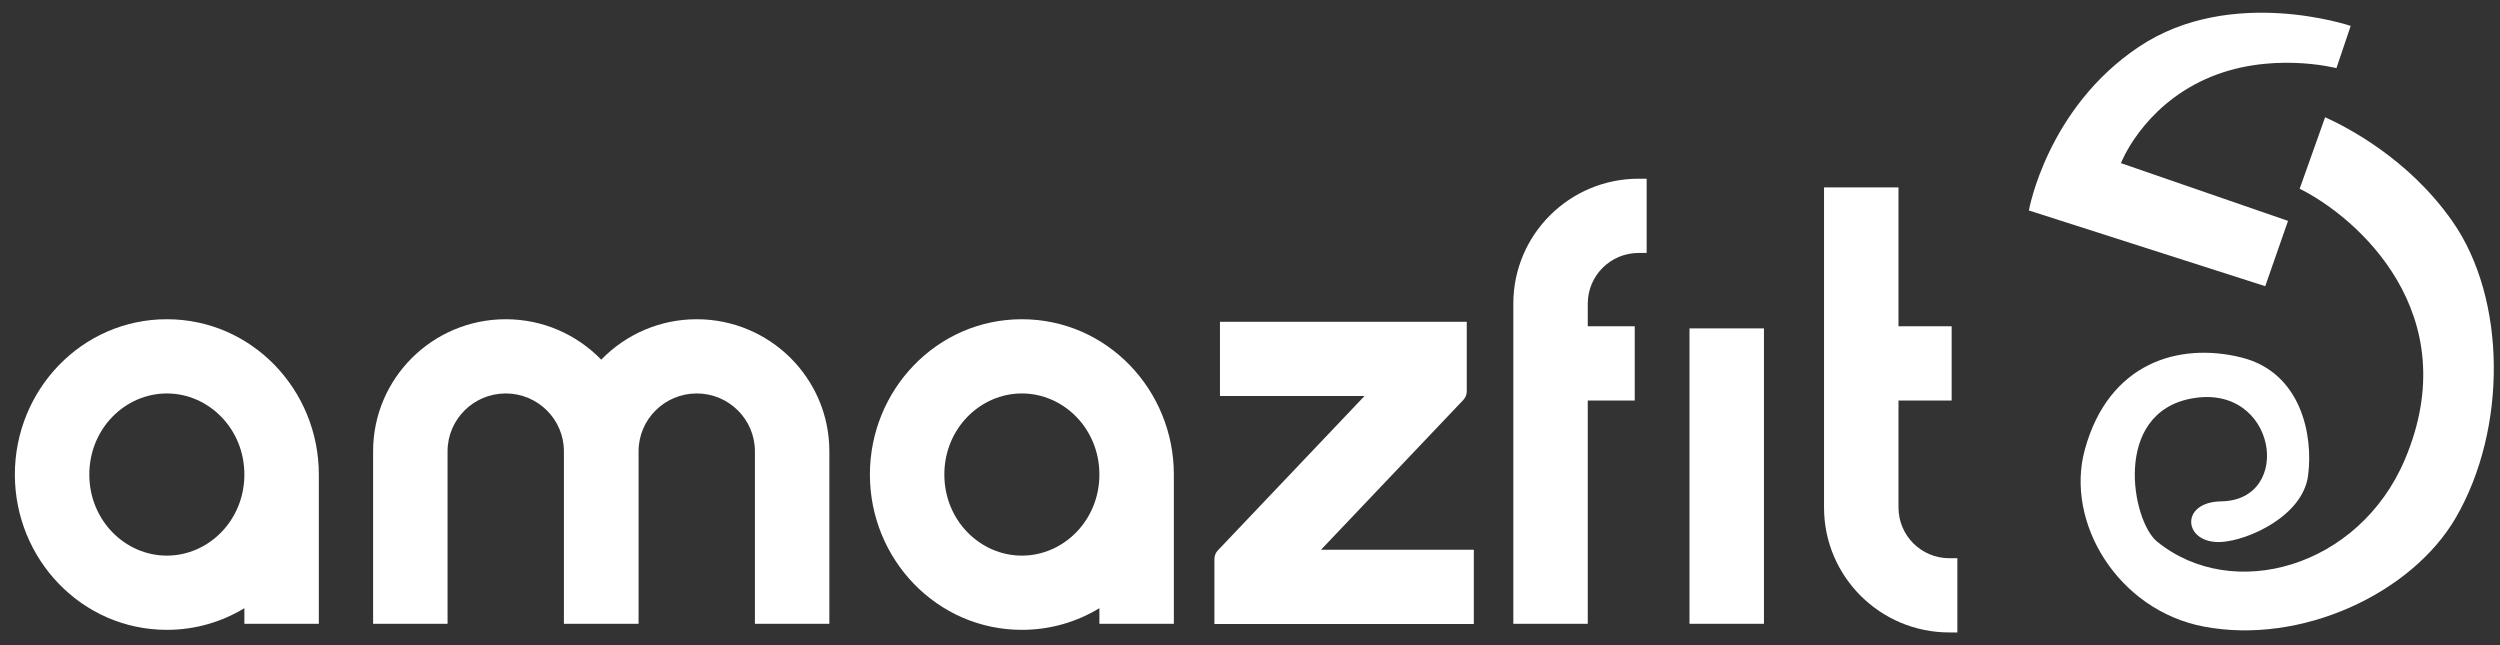 <svg width="124" height="32" viewBox="0 0 124 32" fill="none" xmlns="http://www.w3.org/2000/svg">
<rect x="0" y="0" width="124" height="32" fill="#333333" stroke="none"/>
<path d="M115.887 3.38L116.594 1.285C116.594 1.285 110.661 -0.733 106.094 2.318C101.526 5.369 100.632 10.439 100.632 10.439L112.356 14.195L113.486 10.956L105.199 8.092C105.199 8.092 106.245 5.345 109.393 3.925C112.54 2.504 115.887 3.38 115.887 3.38Z" fill="white"/>
<path d="M114.063 9.362L115.326 5.815C116.42 6.314 119.453 7.86 121.631 10.965C124.338 14.823 124.36 21.272 121.814 25.667C119.632 29.436 114.142 31.997 109.313 31.079C105.043 30.267 102.418 25.907 103.407 22.302C104.59 17.984 108.078 16.958 111.181 17.733C114.142 18.473 114.749 21.597 114.479 23.6C114.208 25.603 111.509 26.805 110.176 26.882C108.296 26.99 108.078 24.899 110.174 24.867C113.791 24.812 112.929 18.988 108.709 19.764C104.75 20.492 105.738 25.848 106.992 26.864C110.753 29.913 117.004 28.148 119.277 22.803C122.361 15.552 116.908 10.772 114.063 9.362Z" fill="white"/>
<path d="M81.276 8.864C77.844 8.864 75.061 11.639 75.061 15.061V30.94H78.753V19.866L81.083 19.866L81.083 16.184L78.753 16.184V15.061C78.753 13.672 79.883 12.546 81.276 12.546H81.674V8.864H81.276Z" fill="white"/>
<path d="M25.084 15.834C21.461 15.834 18.506 18.761 18.506 22.383V30.94H22.199V22.383C22.199 20.803 23.491 19.515 25.084 19.515C26.678 19.515 27.97 20.803 27.97 22.383V30.94H31.673V22.383C31.673 20.803 32.965 19.515 34.558 19.515C36.152 19.515 37.444 20.803 37.444 22.383V30.94H41.136V22.383C41.136 18.761 38.182 15.834 34.558 15.834C32.701 15.834 31.019 16.603 29.821 17.84C28.623 16.603 26.942 15.834 25.084 15.834Z" fill="white"/>
<path d="M72.751 15.961V19.412C72.751 19.569 72.691 19.72 72.583 19.834L65.521 27.268H73.101V30.949H60.235V27.723C60.235 27.566 60.295 27.415 60.404 27.301L67.68 19.642H60.51V15.961H72.751Z" fill="white"/>
<path d="M87.492 16.288V30.94H83.799V16.288H87.492Z" fill="white"/>
<path fill-rule="evenodd" clip-rule="evenodd" d="M8.276 15.834C4.056 15.834 0.737 19.339 0.737 23.537C0.737 27.734 4.056 31.24 8.276 31.24C9.689 31.24 11.001 30.847 12.121 30.166V30.94H15.814L15.814 23.586L15.814 23.561L15.814 23.551L15.814 23.537C15.814 19.339 12.495 15.834 8.276 15.834ZM4.43 23.537C4.43 21.259 6.208 19.515 8.276 19.515C10.343 19.515 12.121 21.259 12.121 23.537C12.121 25.815 10.343 27.559 8.276 27.559C6.208 27.559 4.43 25.815 4.43 23.537Z" fill="white"/>
<path fill-rule="evenodd" clip-rule="evenodd" d="M50.685 15.834C46.465 15.834 43.147 19.339 43.147 23.537C43.147 27.734 46.465 31.24 50.685 31.24C52.098 31.24 53.41 30.847 54.53 30.166V30.94H58.223V23.586L58.223 23.562L58.223 23.537C58.223 19.339 54.904 15.834 50.685 15.834ZM46.839 23.537C46.839 21.259 48.617 19.515 50.685 19.515C52.752 19.515 54.53 21.259 54.53 23.537C54.53 25.815 52.752 27.559 50.685 27.559C48.617 27.559 46.839 25.815 46.839 23.537Z" fill="white"/>
<path d="M96.688 31.369C93.255 31.369 90.472 28.595 90.472 25.173V9.294H94.165V16.184L96.802 16.184L96.802 19.866L94.165 19.866V25.173C94.165 26.562 95.294 27.688 96.688 27.688H97.085V31.369H96.688Z" fill="white"/>
</svg>
